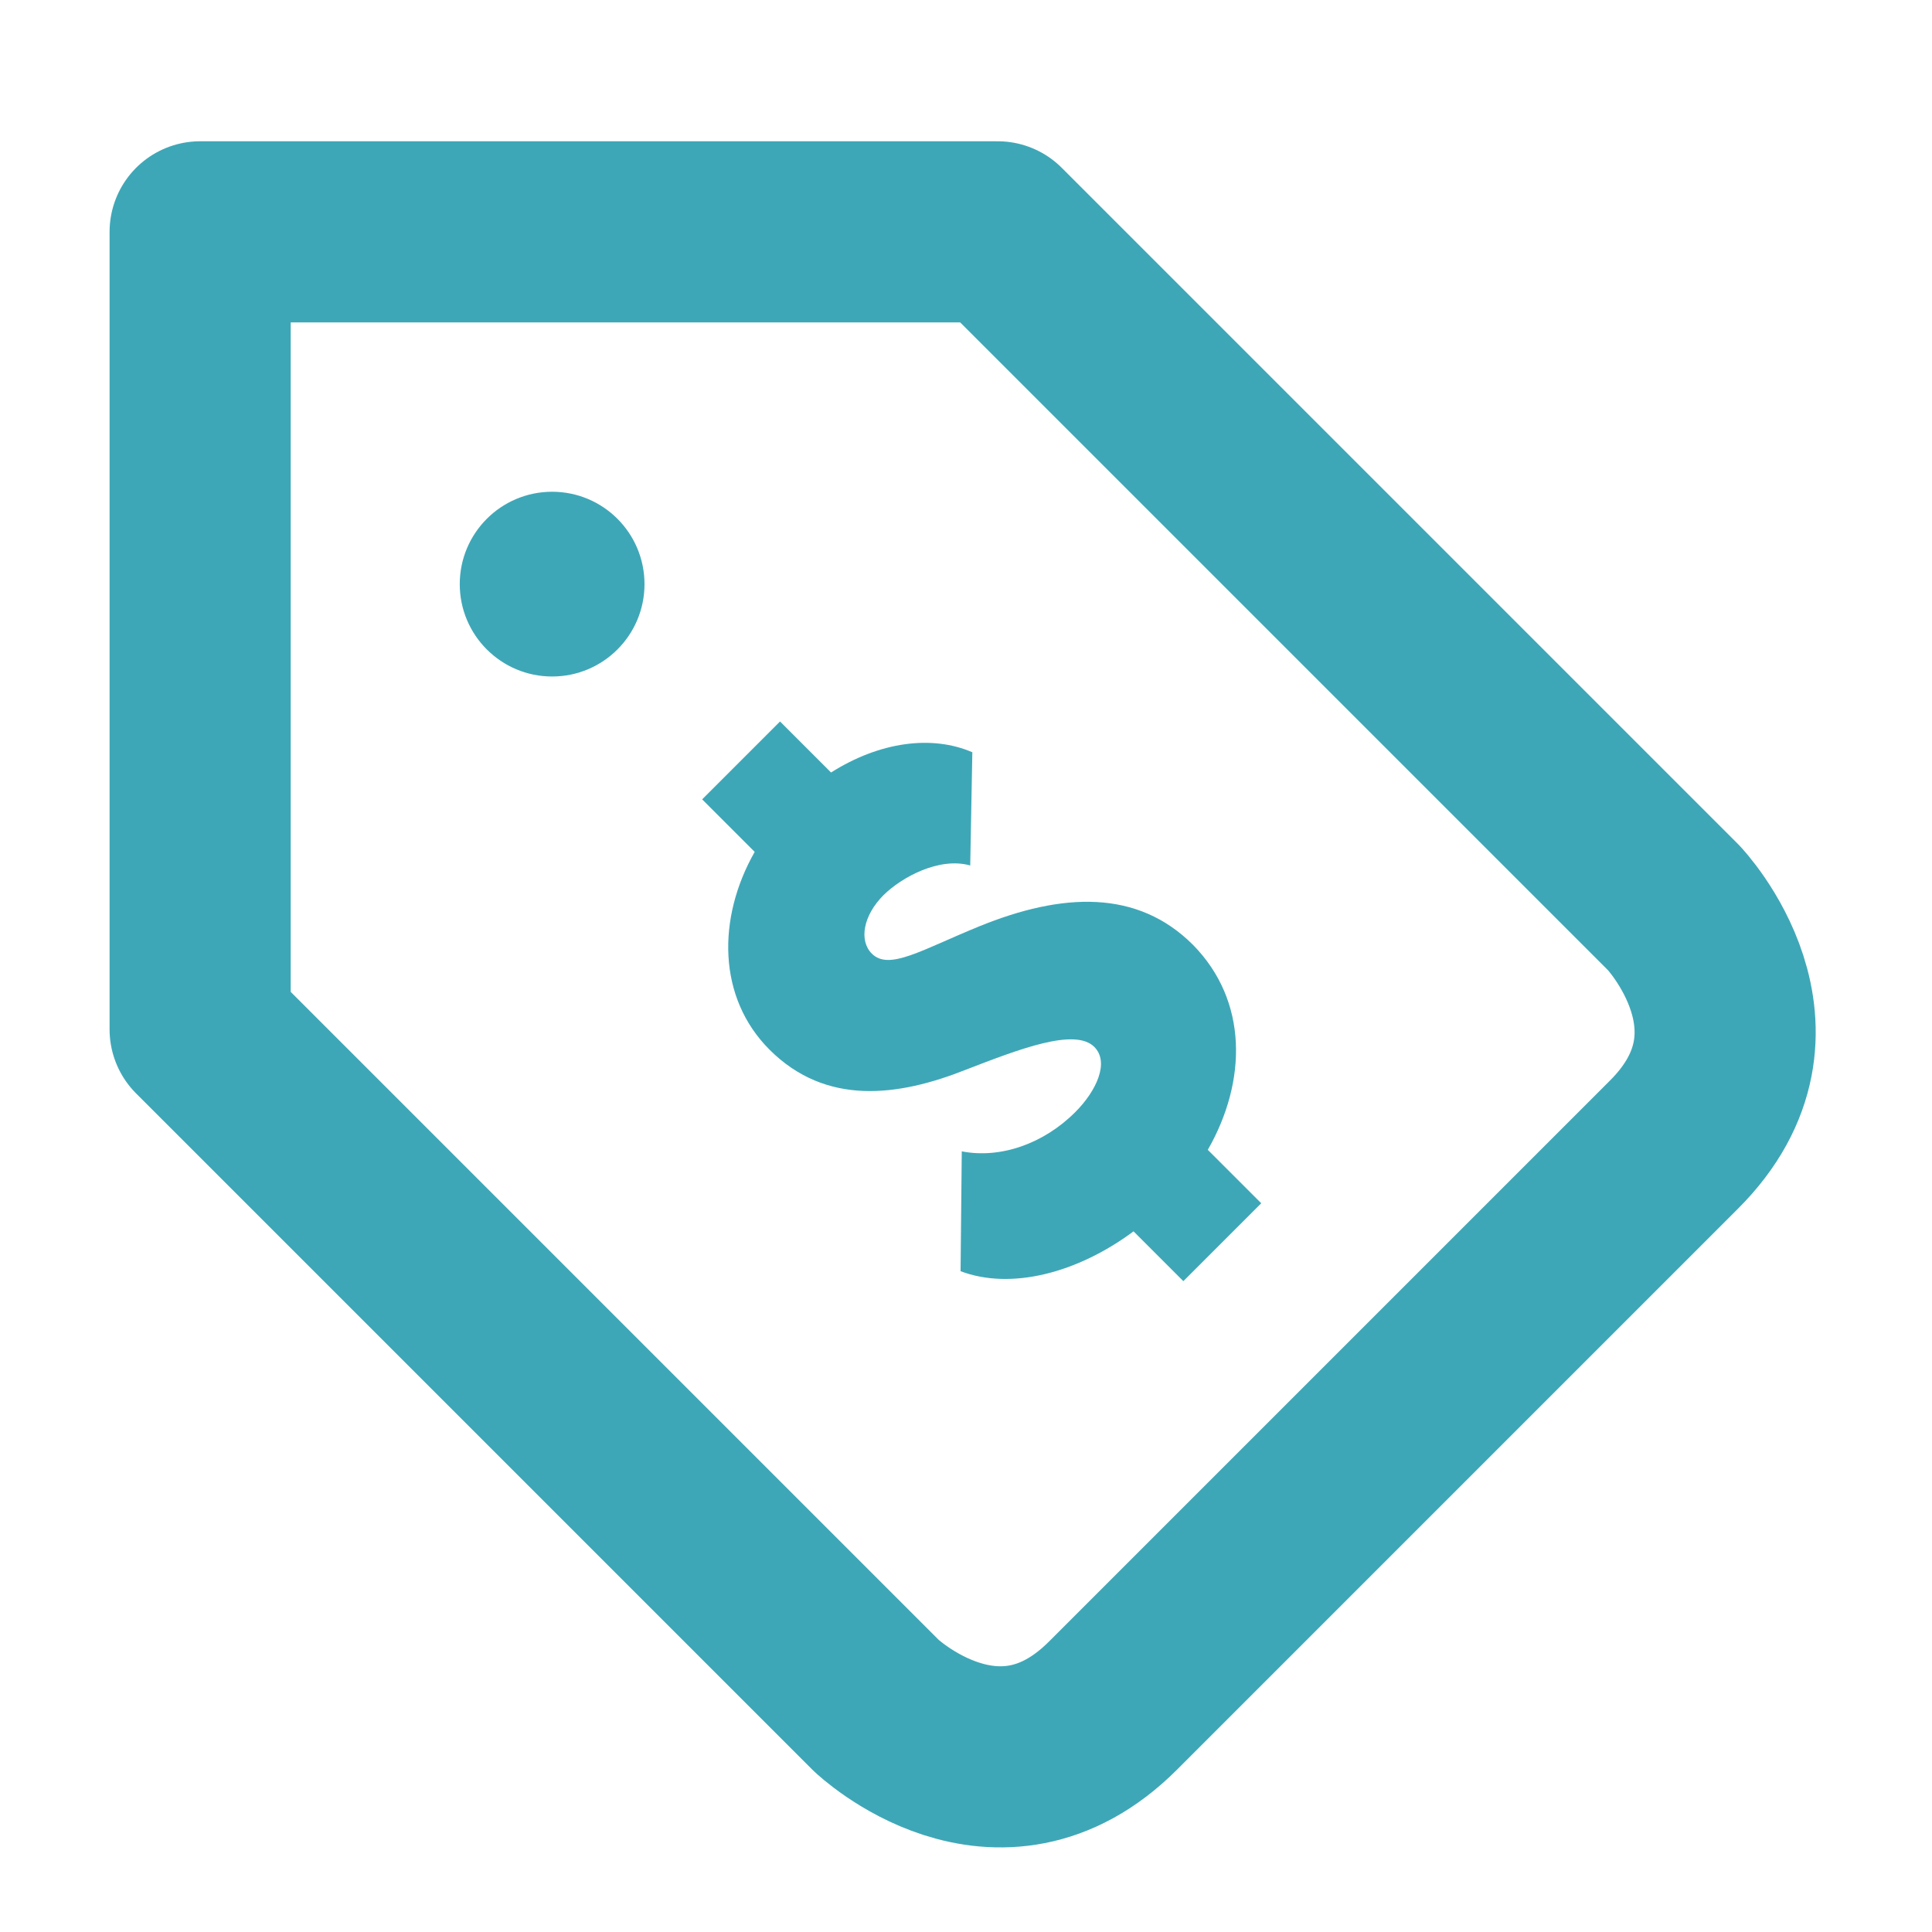 <?xml version="1.0" encoding="utf-8"?>
<!-- Generator: Adobe Illustrator 26.2.1, SVG Export Plug-In . SVG Version: 6.00 Build 0)  -->
<svg version="1.1" id="Layer_1" xmlns="http://www.w3.org/2000/svg" xmlns:xlink="http://www.w3.org/1999/xlink" x="0px" y="0px"
	 viewBox="0 0 640 640" style="enable-background:new 0 0 640 640;" xml:space="preserve">
<style type="text/css">
	.st0{fill:#FFFFFF;}
	.st1{fill:none;stroke:#3EA7B7;stroke-width:60;stroke-linecap:round;stroke-linejoin:round;}
	.st2{fill:#3EA7B7;}
</style>
<g id="y">
	<rect class="st0" width="640" height="640"/>
	<g>
		<g>
			<path class="st1" d="M66.3,76.8V341l224,224c0,0,40.2,38.2,78.4,0l92.9-92.9l92.9-92.9c38.2-38.1,0-78.4,0-78.4l-224-224H66.3z"
				/>
			<circle class="st2" cx="182.9" cy="193.5" r="30.6"/>
		</g>
		<path class="st2" d="M400.1,380.9l17.7,17.7L392,424.4l-16.5-16.5c-18.7,13.9-40.7,19.5-57.3,13.2l0.4-39.7
			c12.8,2.5,27.1-2.5,37.6-13c7-7,11.4-16.5,6.3-21.6c-6.4-6.4-24.8,0.7-42.4,7.5c-22.6,9-46.5,12.1-65.2-6.6
			c-17.2-17.2-17.4-43.5-4.9-65.5l-17.4-17.4l25.8-25.8l16.9,16.9c16.1-10.2,33.4-12.5,46.8-6.7l-0.7,37.5
			c-10.3-2.9-22.7,3.9-28.7,9.8c-6.8,6.8-8.2,15.1-3.9,19.4c5.7,5.7,16.4-1.2,35.5-9c27.7-11.3,52.5-12.3,70.9,6.1
			C413.5,331.6,413.1,358.2,400.1,380.9L400.1,380.9z"/>
	</g>
</g>
</svg>
